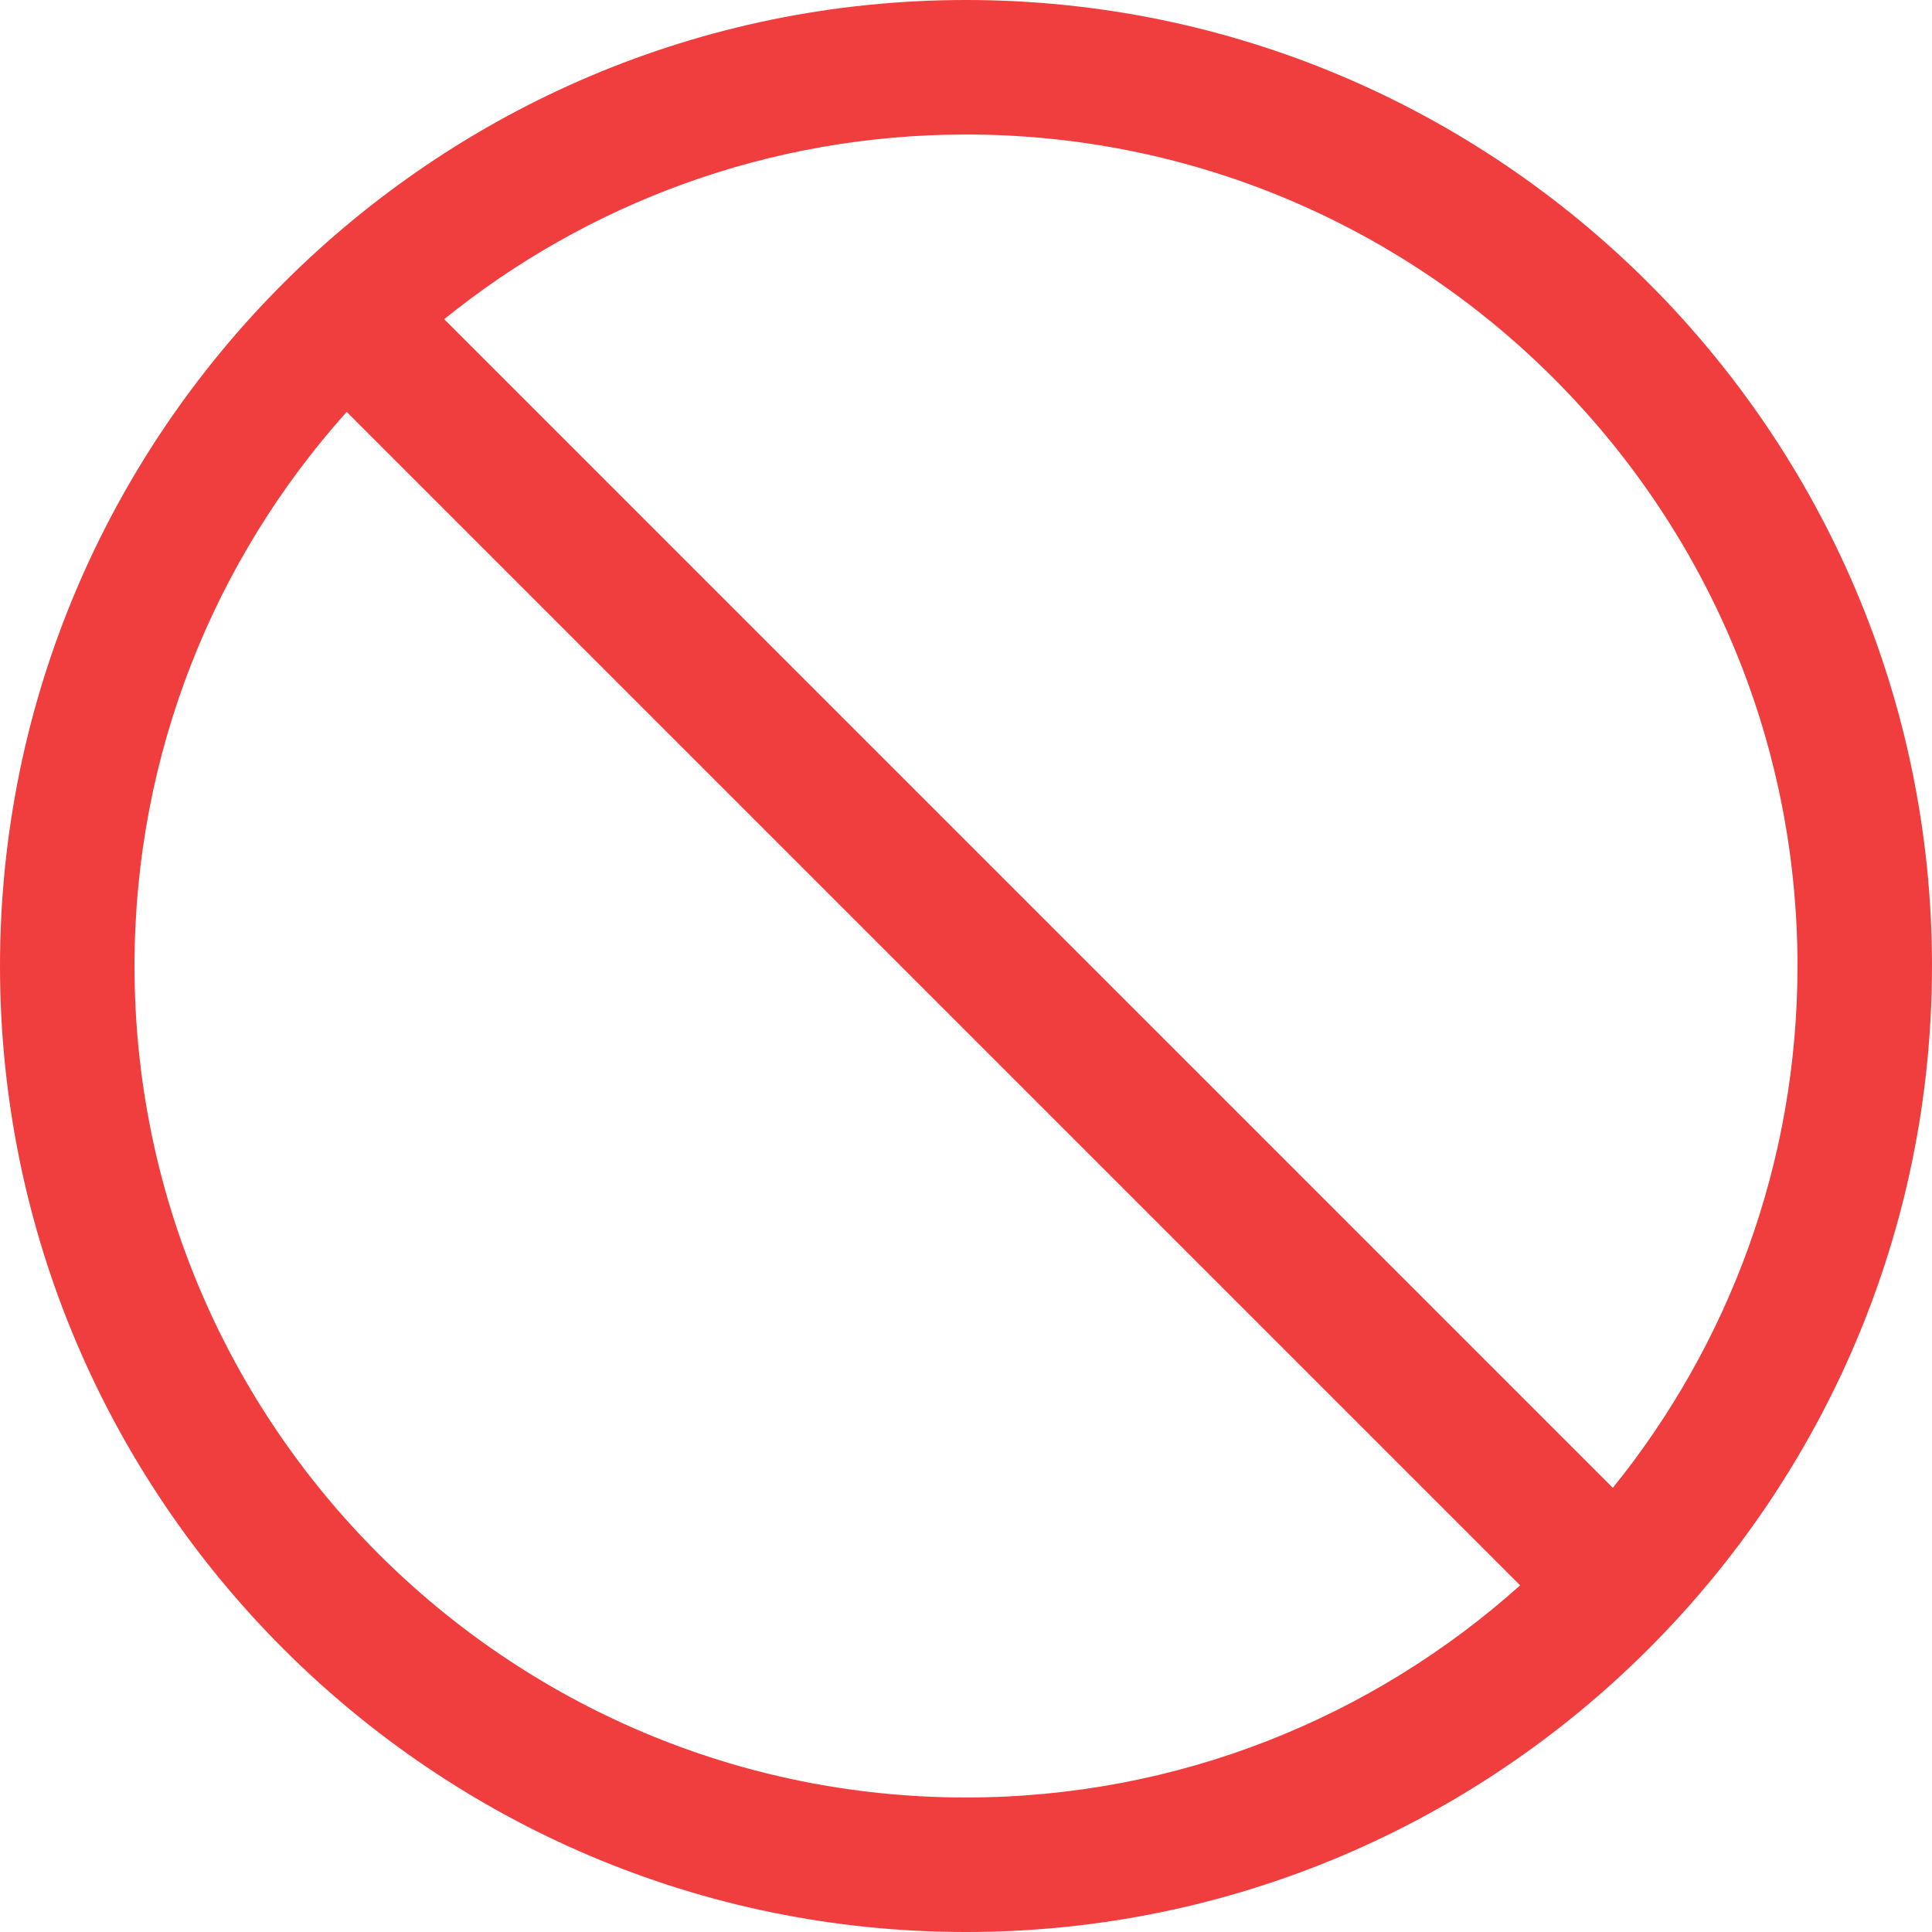 <svg xmlns="http://www.w3.org/2000/svg" viewBox="0 0 215.455 215.455"><path fill="#f03e3e" d="M215.454 107.728C215.454 48.325 167.126 0 107.724 0 48.325.005 0 48.332 0 107.728s48.324 107.728 107.723 107.728 107.73-48.327 107.73-107.728zm-15 0c0 22.02-7.72 42.269-20.592 58.192L49.536 35.593C65.458 22.723 85.706 15.002 107.724 15c51.131 0 92.73 41.598 92.73 92.728zm-185.453 0c0-23.718 8.956-45.381 23.658-61.797l130.865 130.865c-16.416 14.703-38.08 23.659-61.8 23.659-51.128 0-92.723-41.598-92.723-92.727z"/></svg>